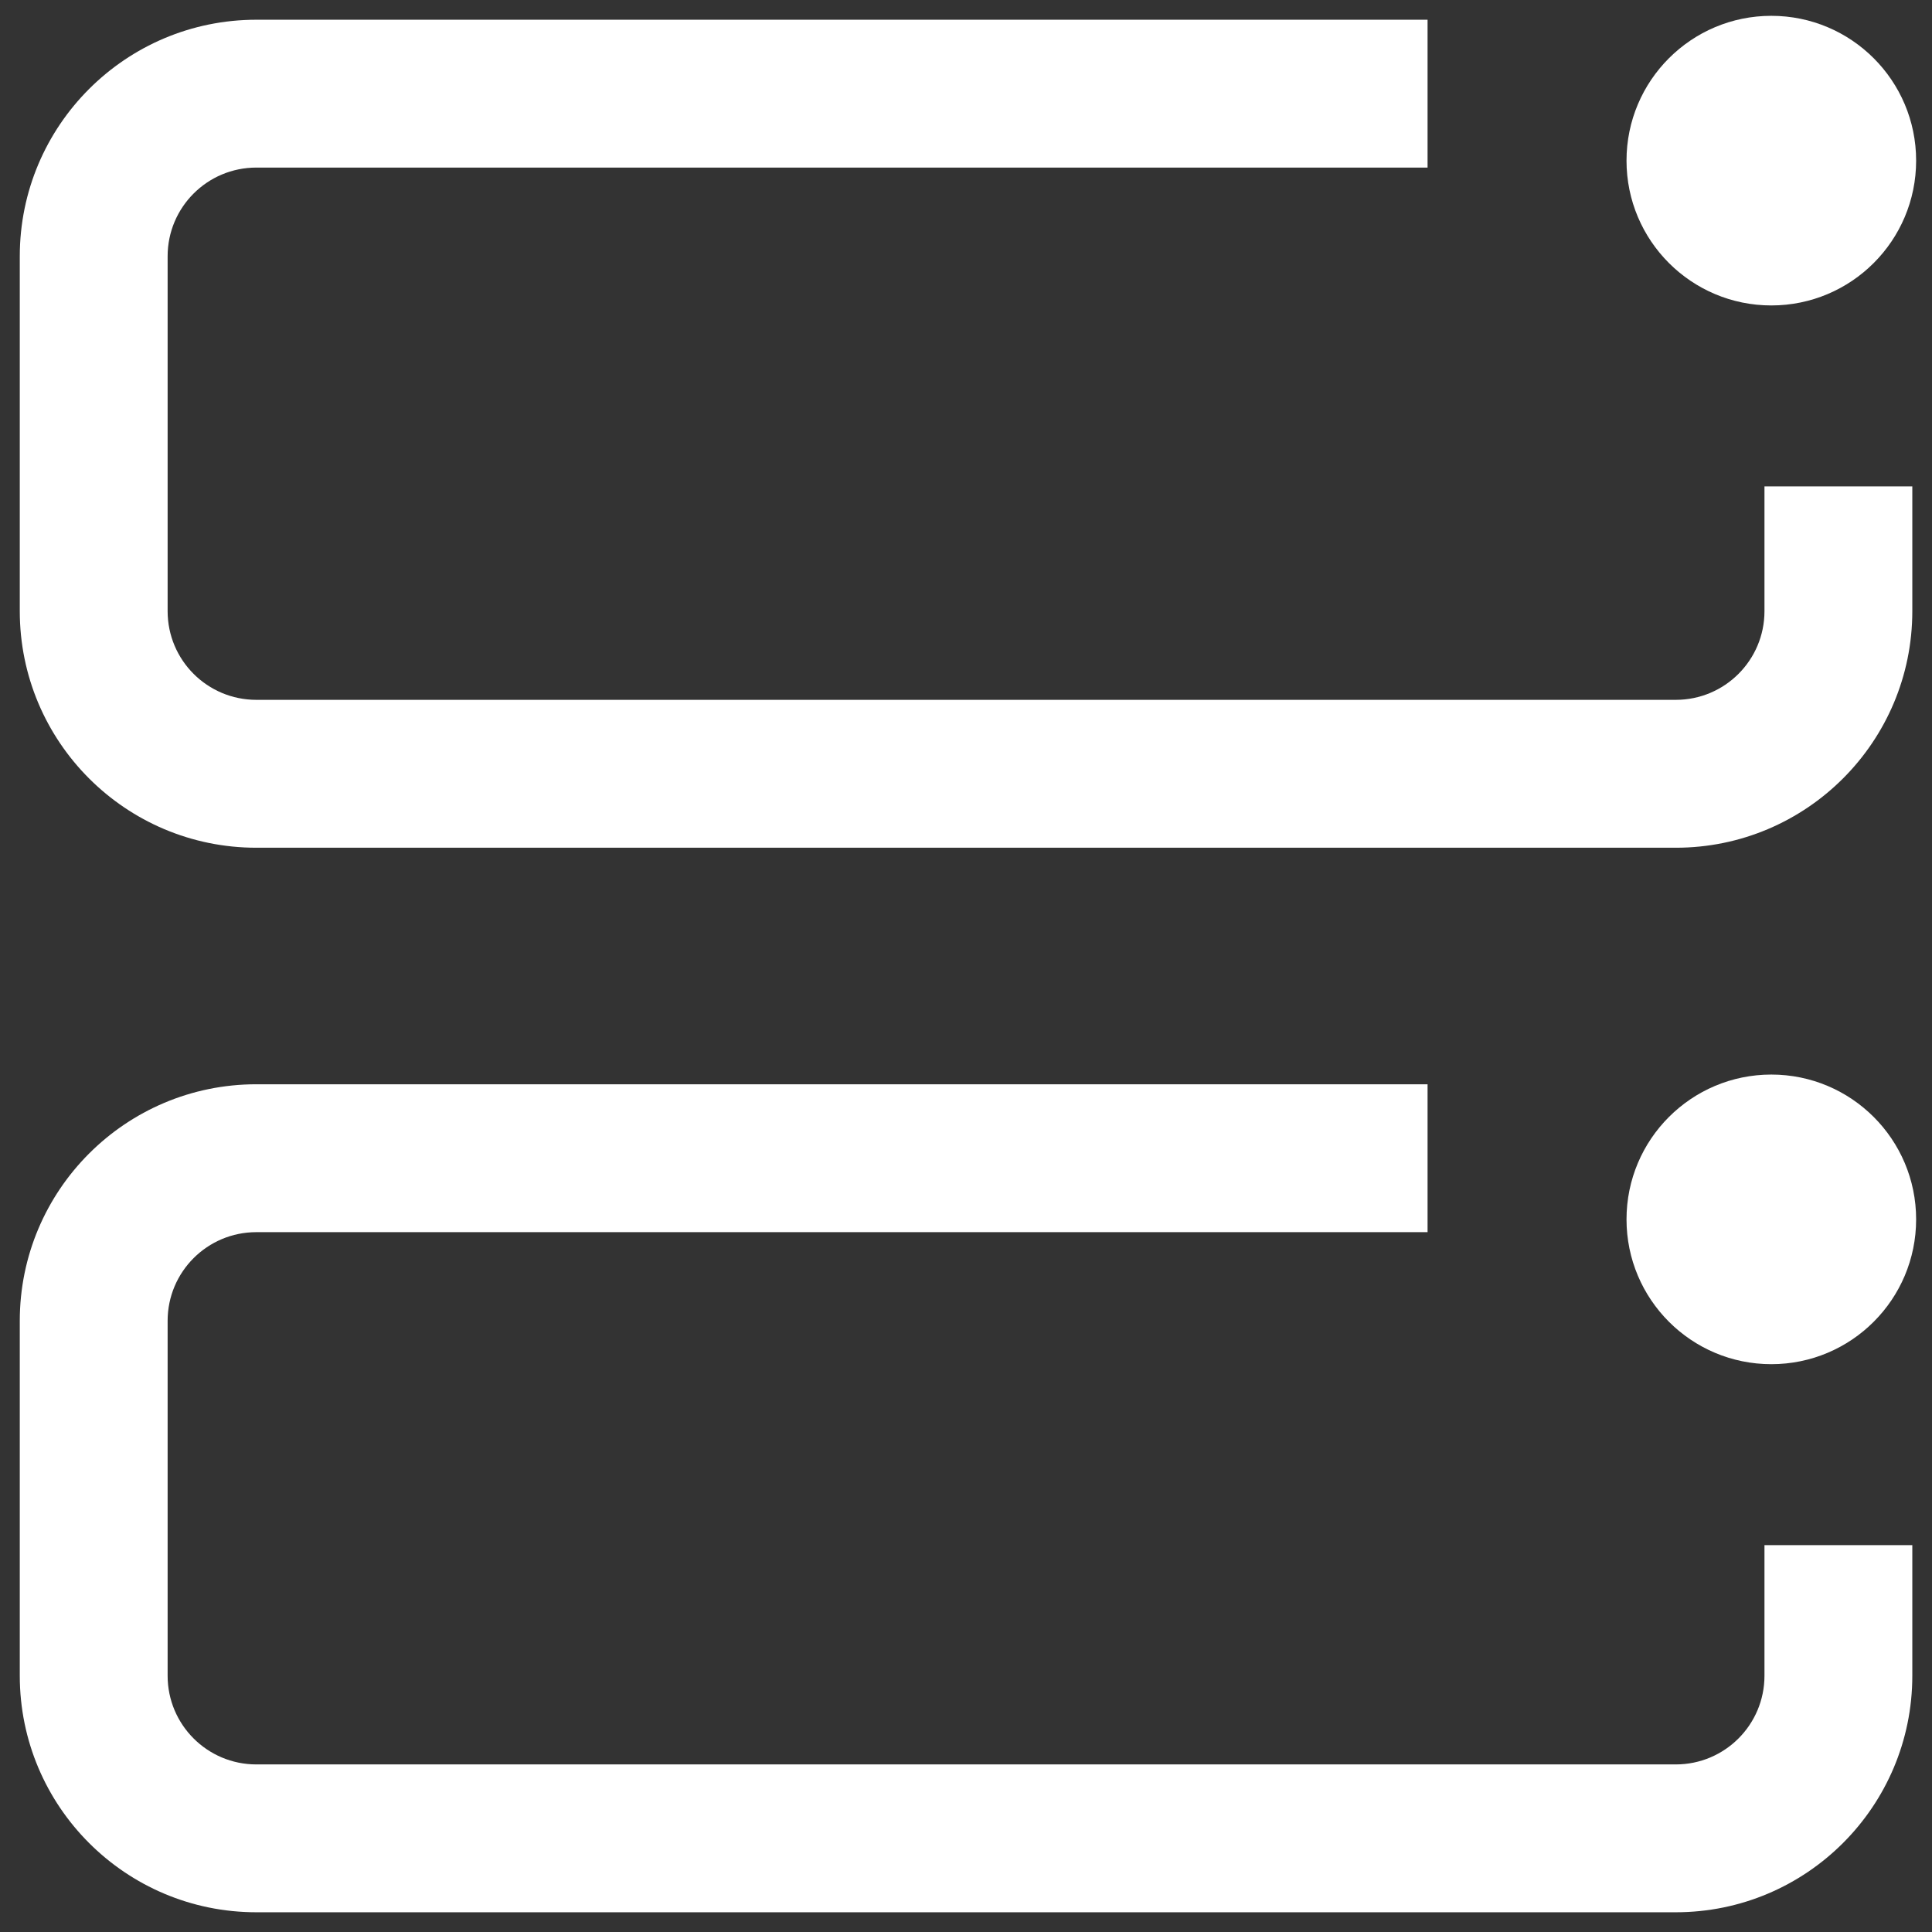 <svg width="42" height="42" viewBox="0 0 42 42" fill="none" xmlns="http://www.w3.org/2000/svg">
<rect x="0" y="0" width="42" height="42" fill="#333333" stroke="none"/>
<path fill-rule="evenodd" clip-rule="evenodd" d="M31.034 0.429H5.573C2.732 0.429 0.43 2.731 0.43 5.571V13.286C0.43 16.126 2.732 18.429 5.573 18.429H36.43C39.27 18.429 41.572 16.126 41.572 13.286V10.574H38.358V13.286C38.358 14.351 37.495 15.214 36.43 15.214H5.573C4.507 15.214 3.644 14.351 3.644 13.286V5.571C3.644 4.506 4.507 3.643 5.573 3.643H31.034V0.429ZM0.43 28.714C0.43 25.874 2.732 23.571 5.573 23.571H31.034V26.786H5.573C4.507 26.786 3.644 27.649 3.644 28.714V36.429C3.644 37.494 4.507 38.357 5.573 38.357H36.43C37.495 38.357 38.358 37.494 38.358 36.429V33.59H41.572V36.429C41.572 39.269 39.27 41.571 36.43 41.571H5.573C2.732 41.571 0.43 39.269 0.43 36.429V28.714Z" fill="white"/>
<circle cx="38.507" cy="26.508" r="3.148" fill="white"/>
<circle cx="38.507" cy="3.492" r="3.148" fill="white"/>
</svg>



